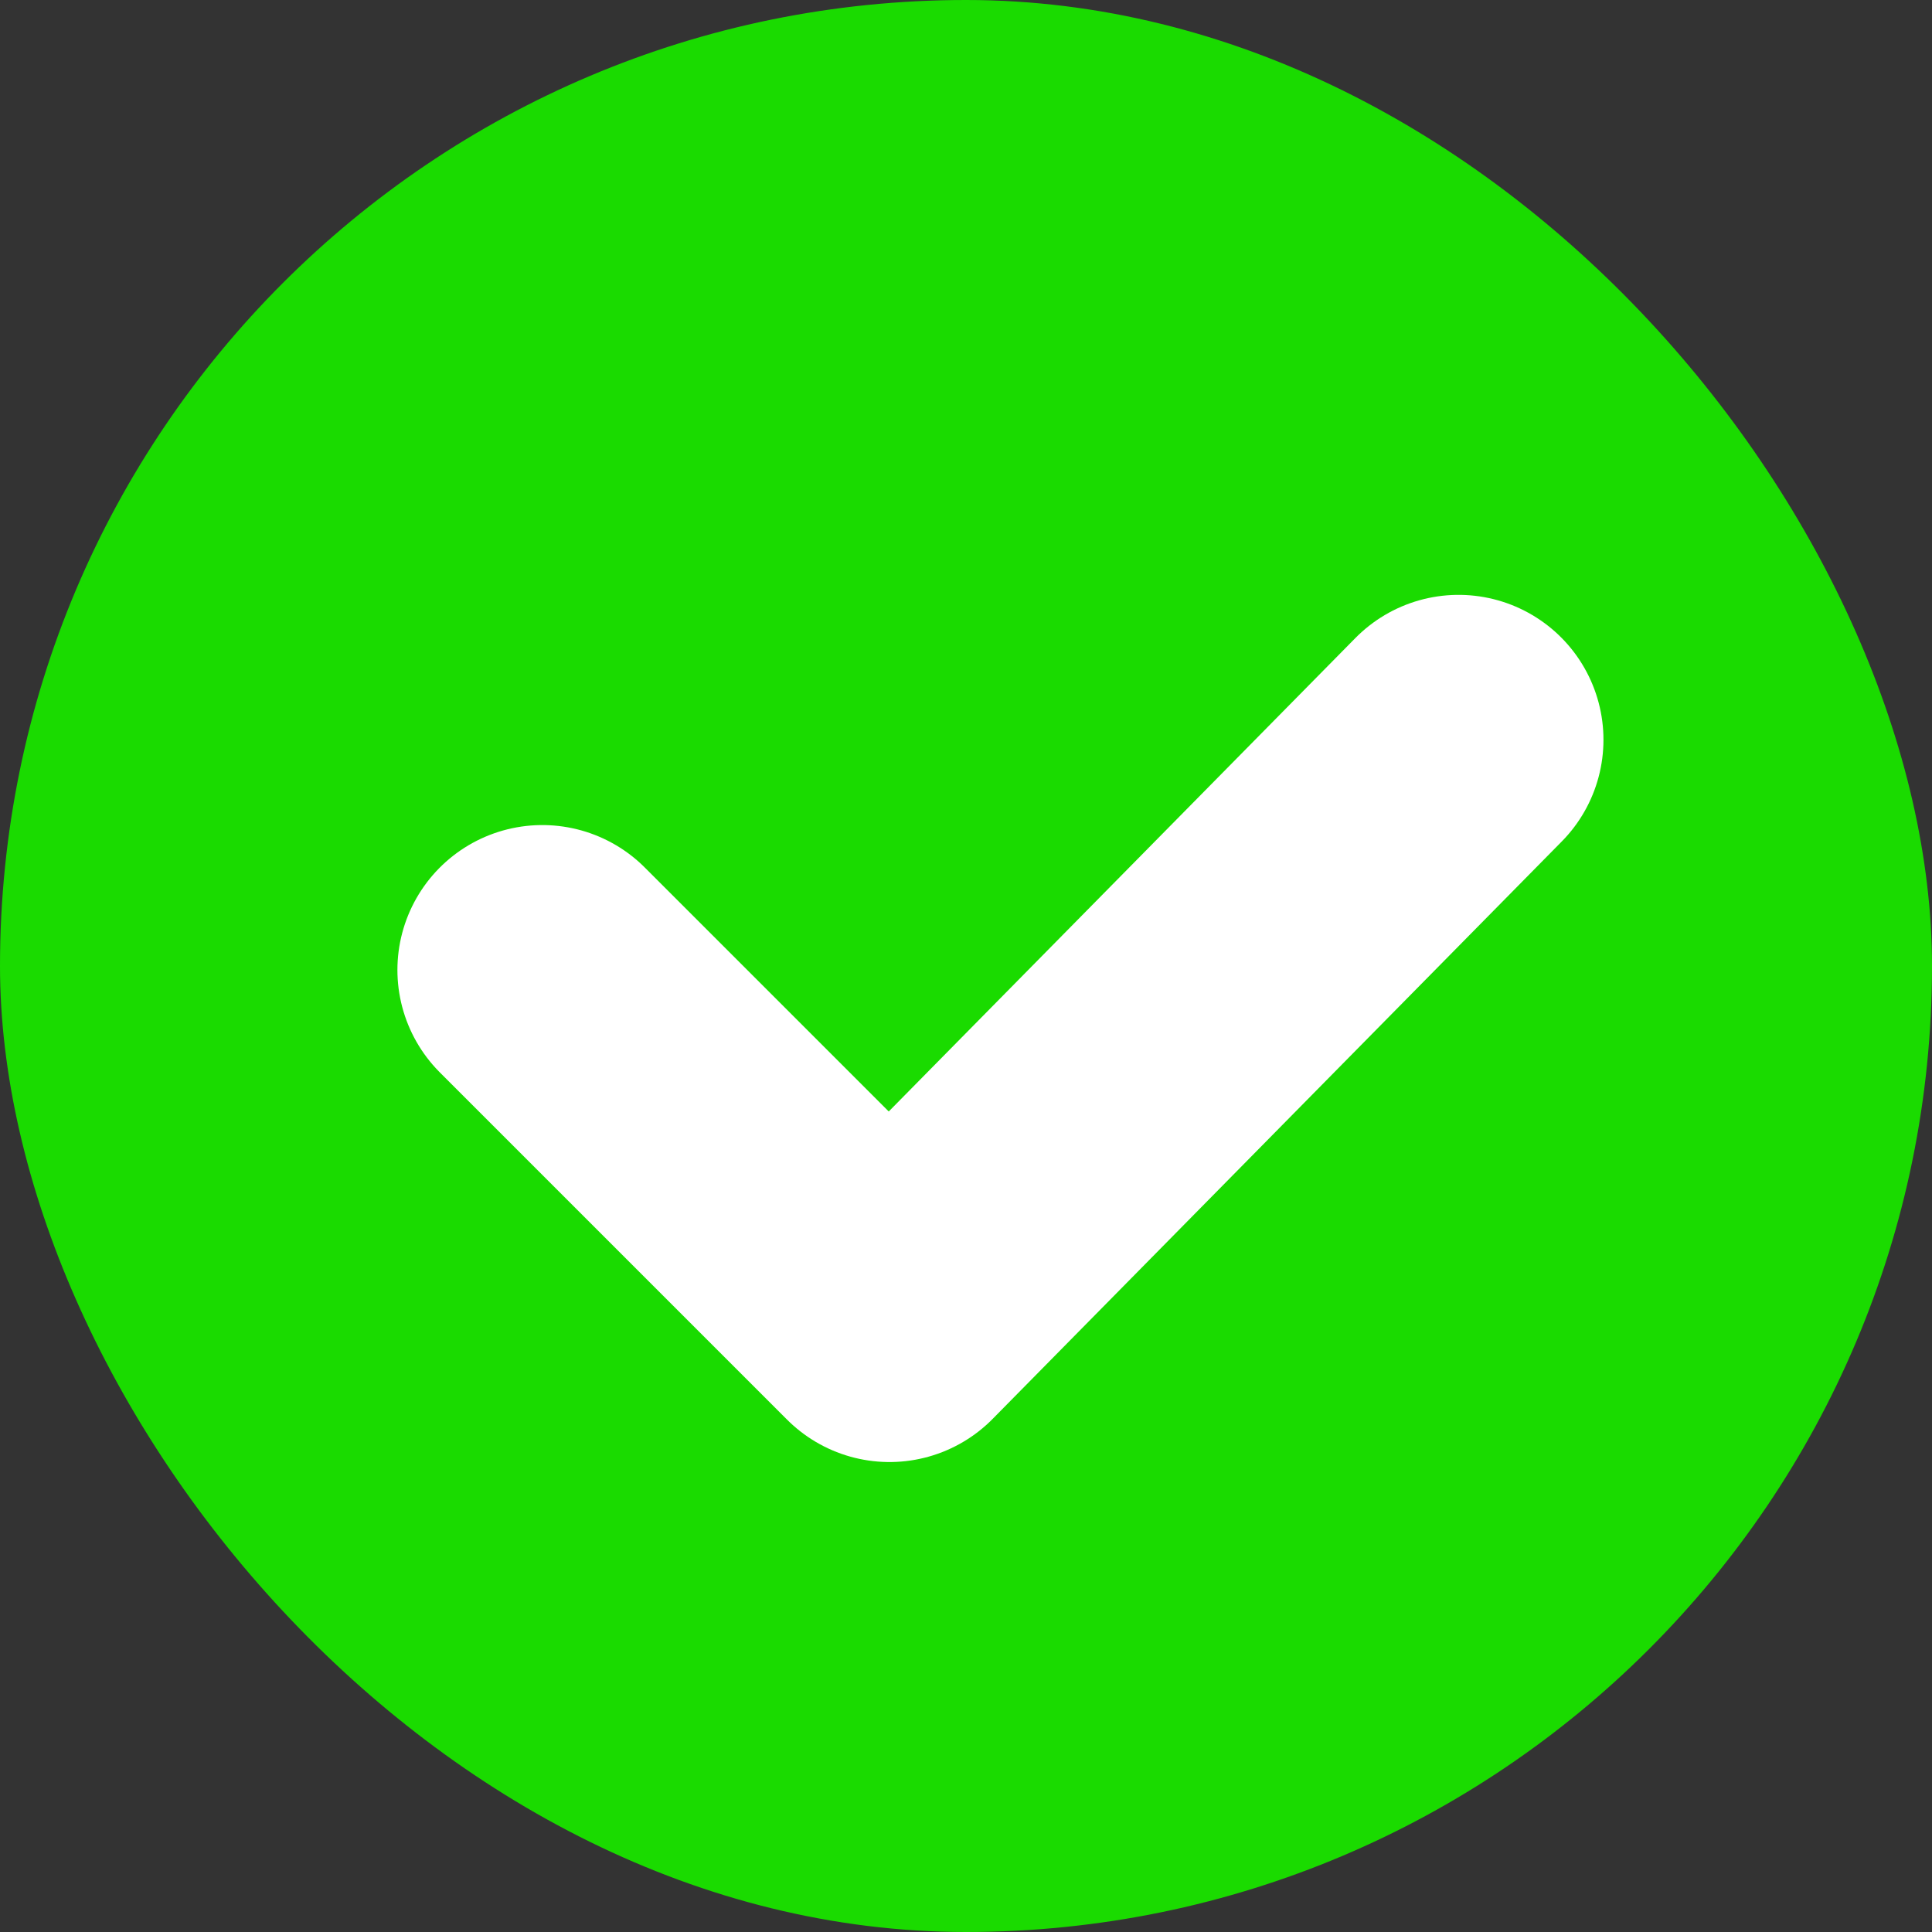 <svg width="20" height="20" viewBox="0 0 20 20" fill="none" xmlns="http://www.w3.org/2000/svg">
<rect x="0" y="0" width="20" height="20" fill="#333333" stroke="none"/>
<rect width="20" height="20" rx="10" fill="#1ADB00"/>
<path d="M5.614 10.041L9.208 13.635L15.099 7.658" stroke="white" stroke-width="3" stroke-linecap="round" stroke-linejoin="round"/>
</svg>
